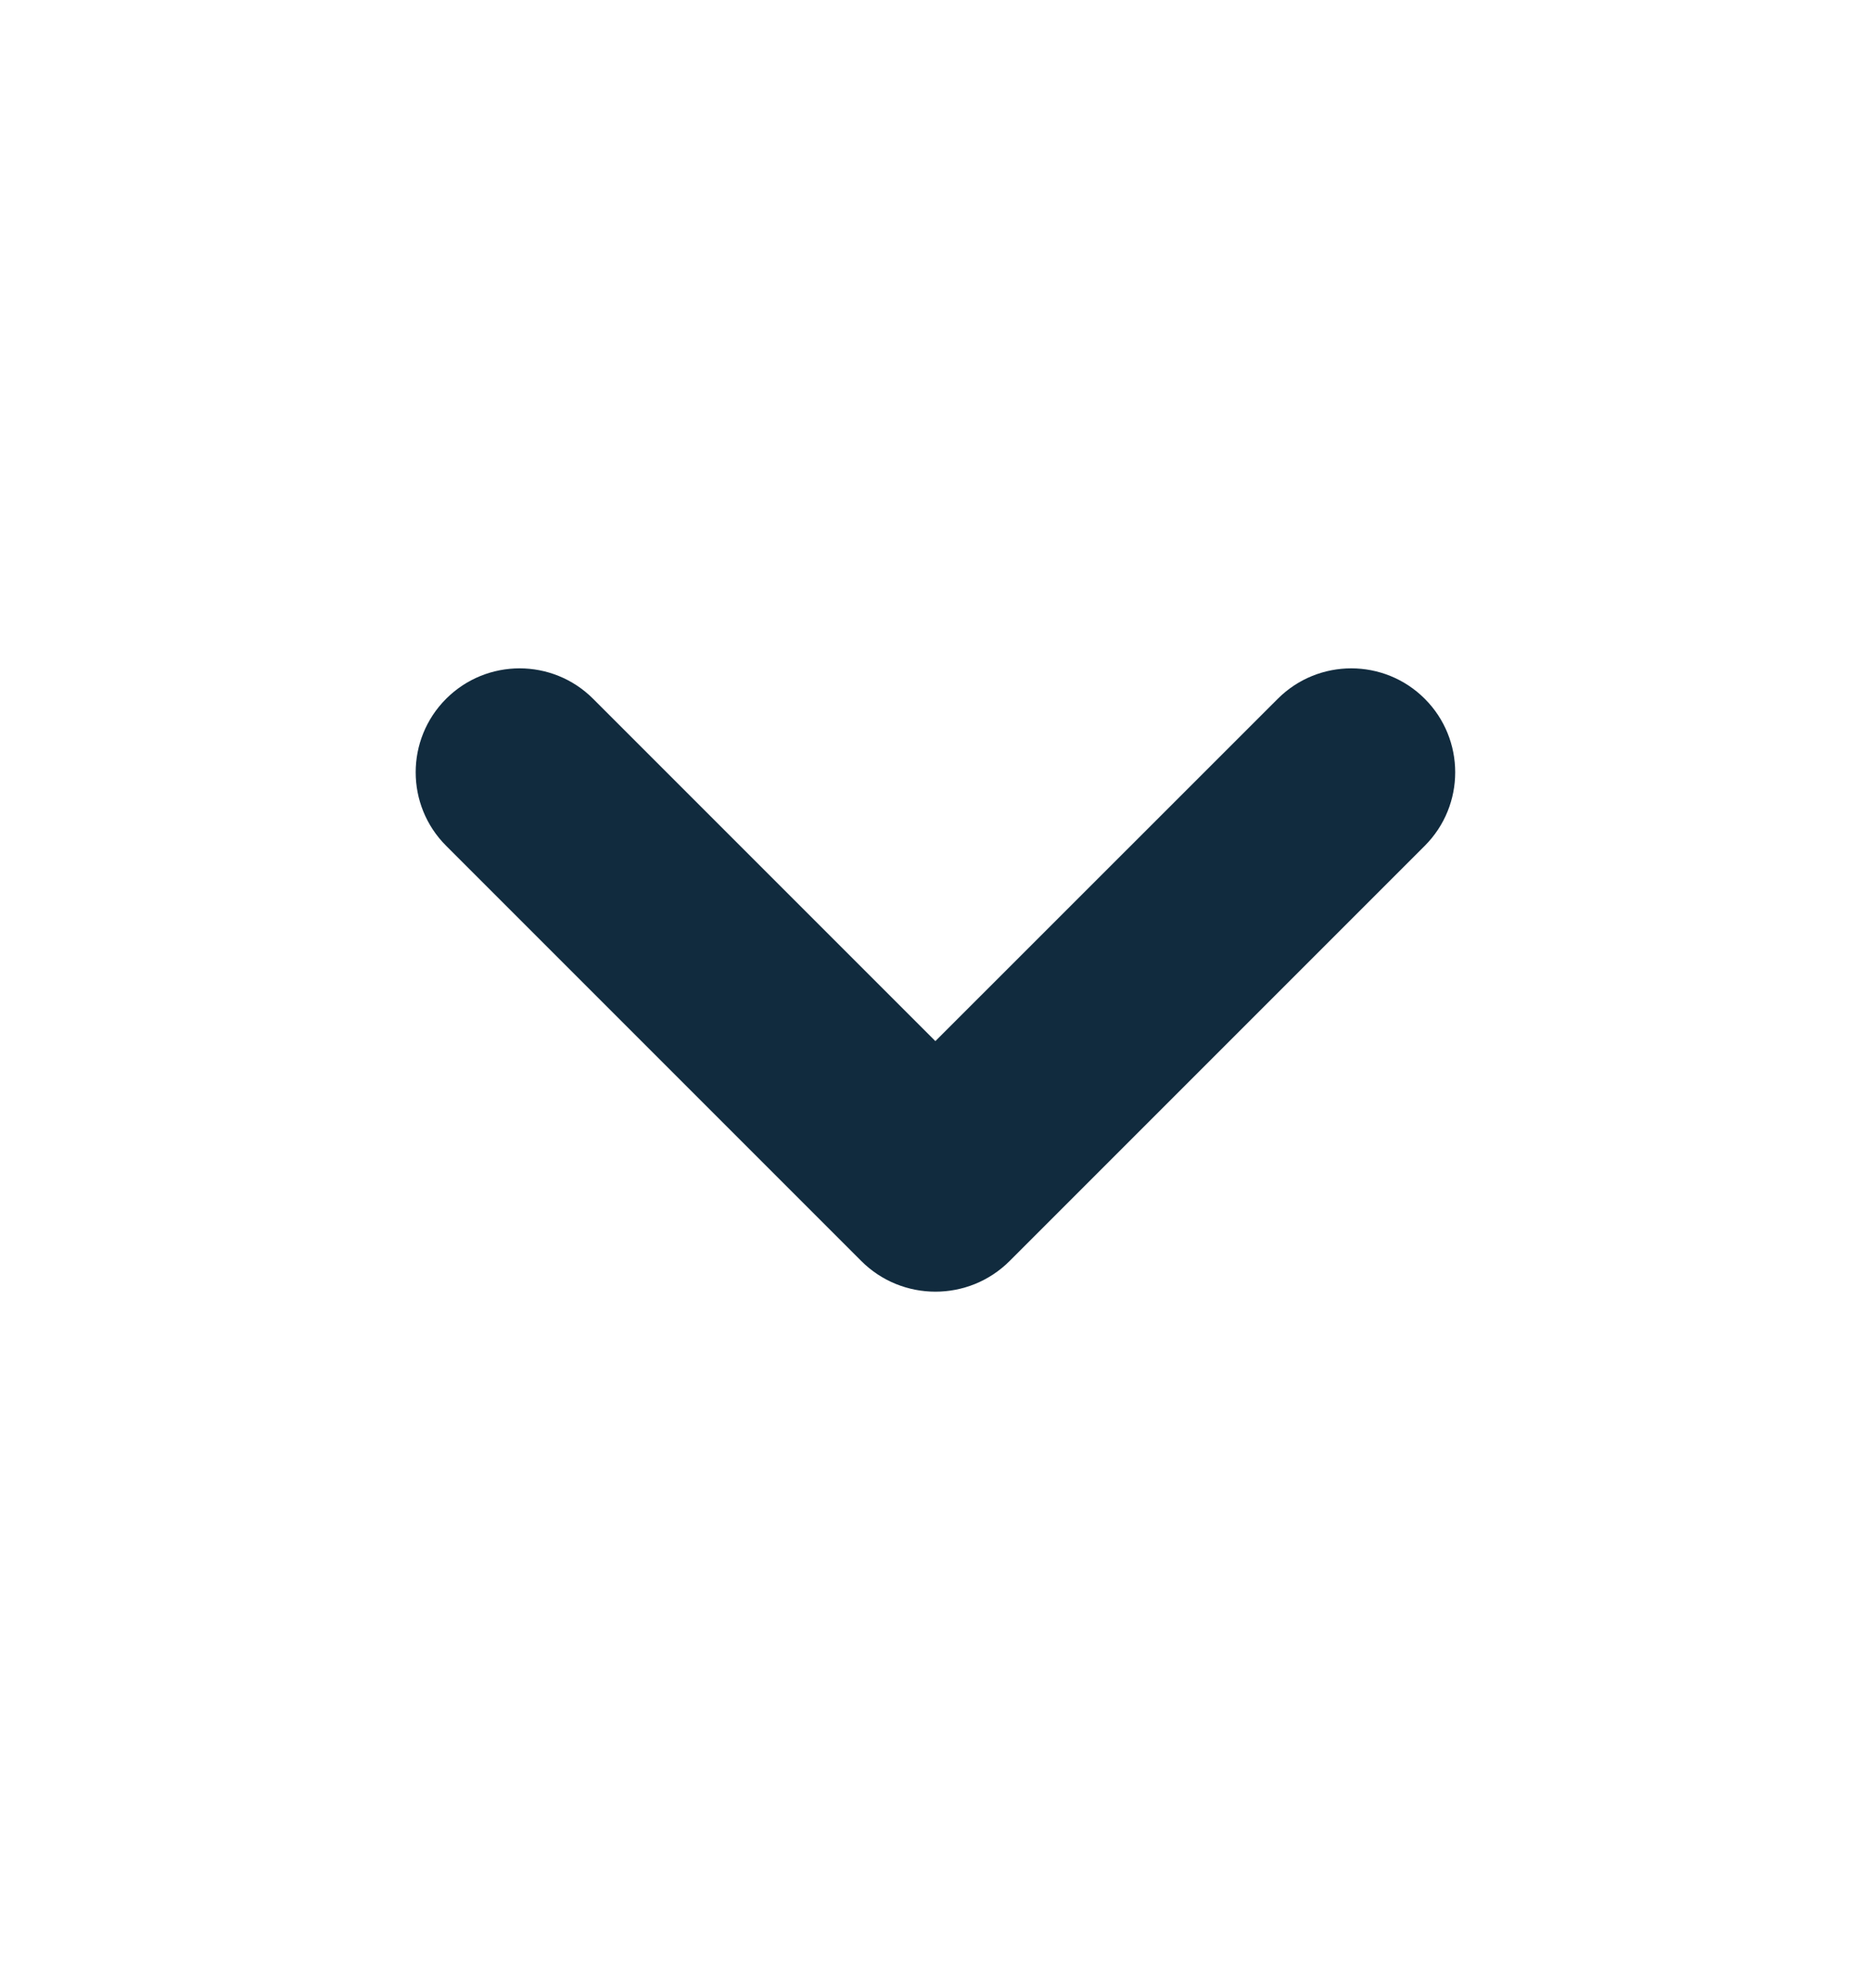 <svg width="16" height="17" viewBox="0 0 16 17" fill="none" xmlns="http://www.w3.org/2000/svg">
<path fill-rule="evenodd" clip-rule="evenodd" d="M3.815 5.975C4.162 5.628 4.725 5.628 5.072 5.975L7.999 8.902L10.927 5.975C11.274 5.628 11.837 5.628 12.184 5.975C12.531 6.322 12.531 6.885 12.184 7.232L8.634 10.782C8.284 11.132 7.715 11.132 7.365 10.782L3.815 7.232C3.468 6.885 3.468 6.322 3.815 5.975Z" fill="#112B3E"/>
</svg>
